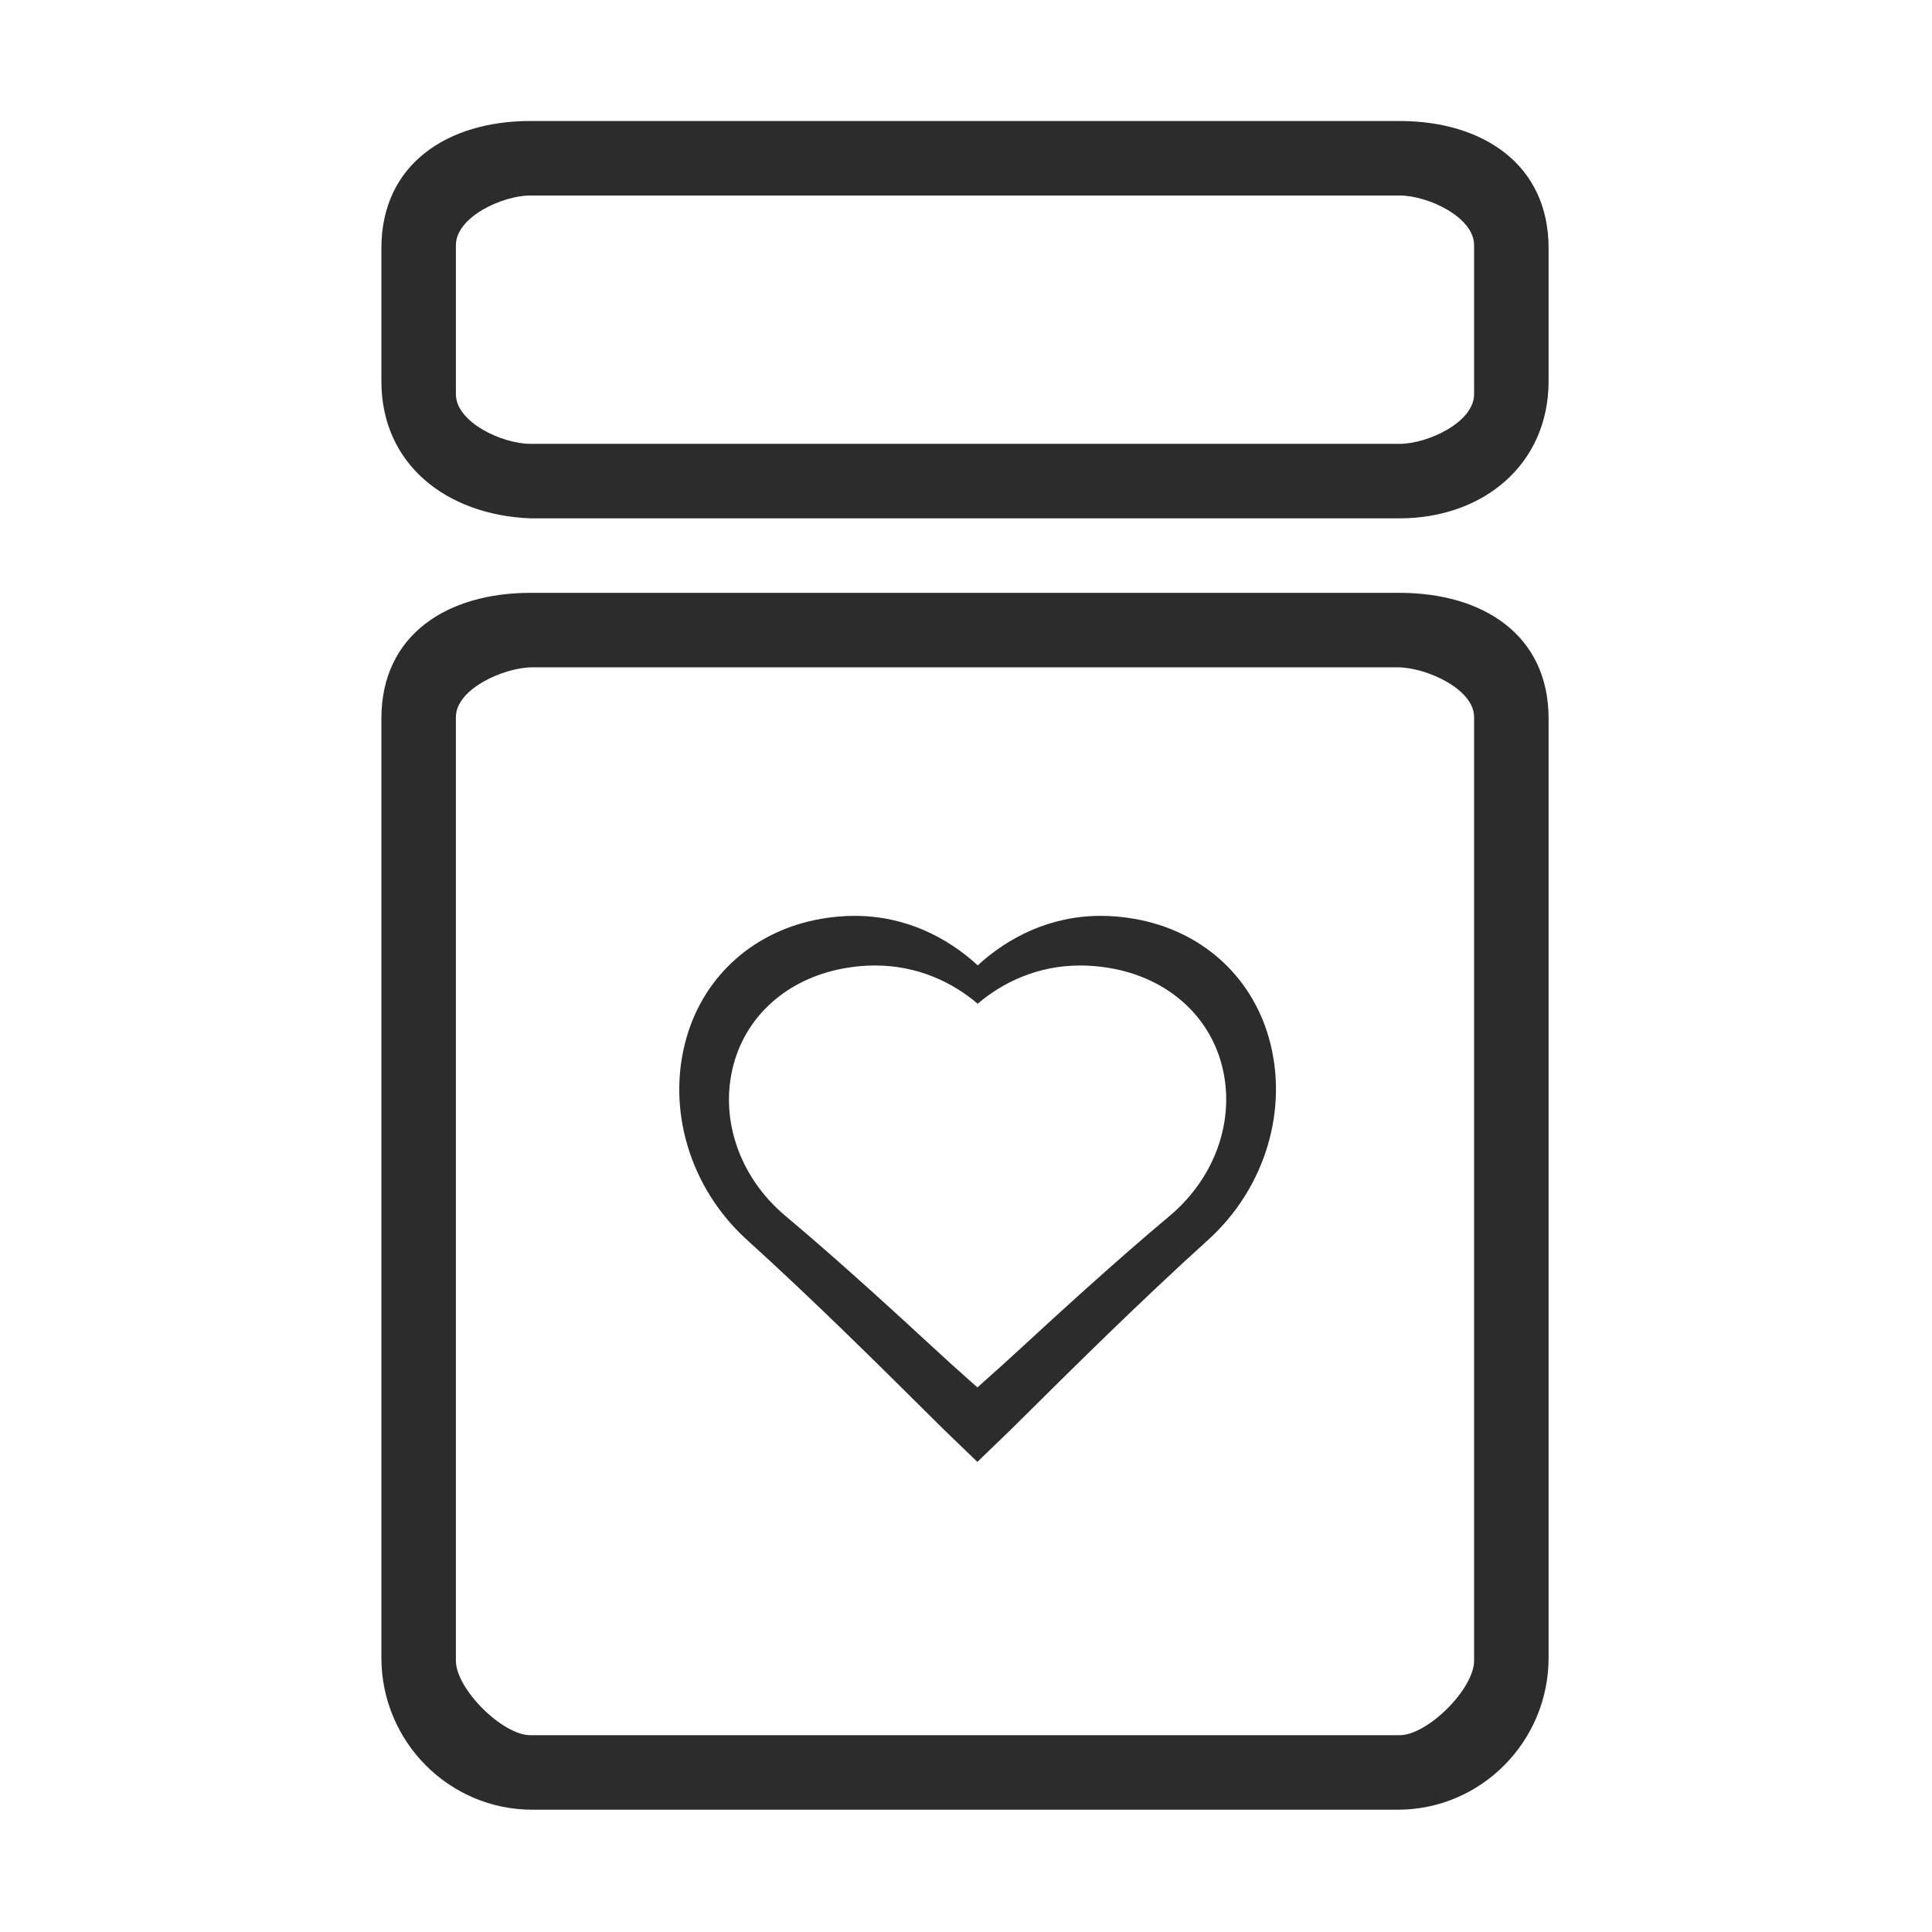 <?xml version="1.0" standalone="no"?><!DOCTYPE svg PUBLIC "-//W3C//DTD SVG 1.1//EN" "http://www.w3.org/Graphics/SVG/1.1/DTD/svg11.dtd"><svg t="1675320774928" class="icon" viewBox="0 0 1024 1024" version="1.1" xmlns="http://www.w3.org/2000/svg" p-id="1125" xmlns:xlink="http://www.w3.org/1999/xlink" width="200" height="200"><path d="M601.313 487.007c-6.002-1.05-12.004-1.583-17.858-1.583-26.944 0-49.149 11.434-65.24 26.232-16.098-14.799-38.308-26.232-65.221-26.232-5.854 0-11.859 0.533-17.862 1.583-35.031 6.14-61.665 29.655-71.254 62.915-10.88 37.729 1.716 79.842 32.084 107.28 34.354 31.054 72.46 68.891 92.925 89.227 6.118 6.093 10.756 10.689 13.338 13.176l15.812 15.228 15.784-15.228c2.491-2.4 6.802-6.681 12.508-12.33 20.333-20.185 58.201-57.762 93.962-90.074 30.412-27.498 43.035-69.67 32.145-107.428C662.862 516.594 636.277 493.131 601.313 487.007zM619.917 644.467c-29.802 24.968-61.355 54.006-78.301 69.602-4.755 4.363-8.349 7.673-10.423 9.527l-13.154 11.766-13.178-11.766c-2.151-1.922-6.014-5.472-11.114-10.181-17.054-15.715-48.808-44.952-77.437-68.948-25.305-21.202-35.803-53.744-26.737-82.898 7.991-25.702 30.188-43.872 59.379-48.617 5.002-0.813 10.006-1.223 14.884-1.223 22.428 0 40.937 8.836 54.352 20.271 13.41-11.434 31.914-20.271 54.366-20.271 4.878 0 9.88 0.41 14.882 1.223 29.137 4.733 51.289 22.864 59.27 48.503C655.78 590.631 645.26 623.217 619.917 644.467zM741.812 64.134 281.121 64.134c-44.085 0-78.974 22.957-78.974 67.355l0 70.465c-0.086 44.066 34.441 71.017 78.974 72.781l460.69 0c44.084 0 78.976-28.381 78.976-72.781l0-70.465C820.782 87.091 785.896 64.134 741.812 64.134zM781.299 208.92c0 14.942-24.644 26.326-39.487 26.326L281.121 235.246c-14.847 0-39.487-11.383-39.487-26.326l0-78.976c0-14.937 24.64-26.326 39.487-26.326l460.69 0c14.843 0 39.487 11.388 39.487 26.326L781.298 208.92zM741.812 314.22 281.121 314.22c-44.085 0-78.974 22.181-78.974 66.58l0 497.867c0 44.4 35.853 80.519 79.938 80.519l458.765 0c44.084 0 79.938-36.12 79.938-80.519L820.787 380.801C820.782 336.403 785.896 314.22 741.812 314.22zM781.299 880.212c0 14.937-24.644 39.486-39.487 39.486L281.121 919.698c-14.847 0-39.487-24.549-39.487-39.486L241.633 380.034c0-14.937 25.604-26.332 40.451-26.332l458.765 0c14.843 0 40.45 11.395 40.45 26.332L781.299 880.212z" fill="#2c2c2c" p-id="1126"></path></svg>